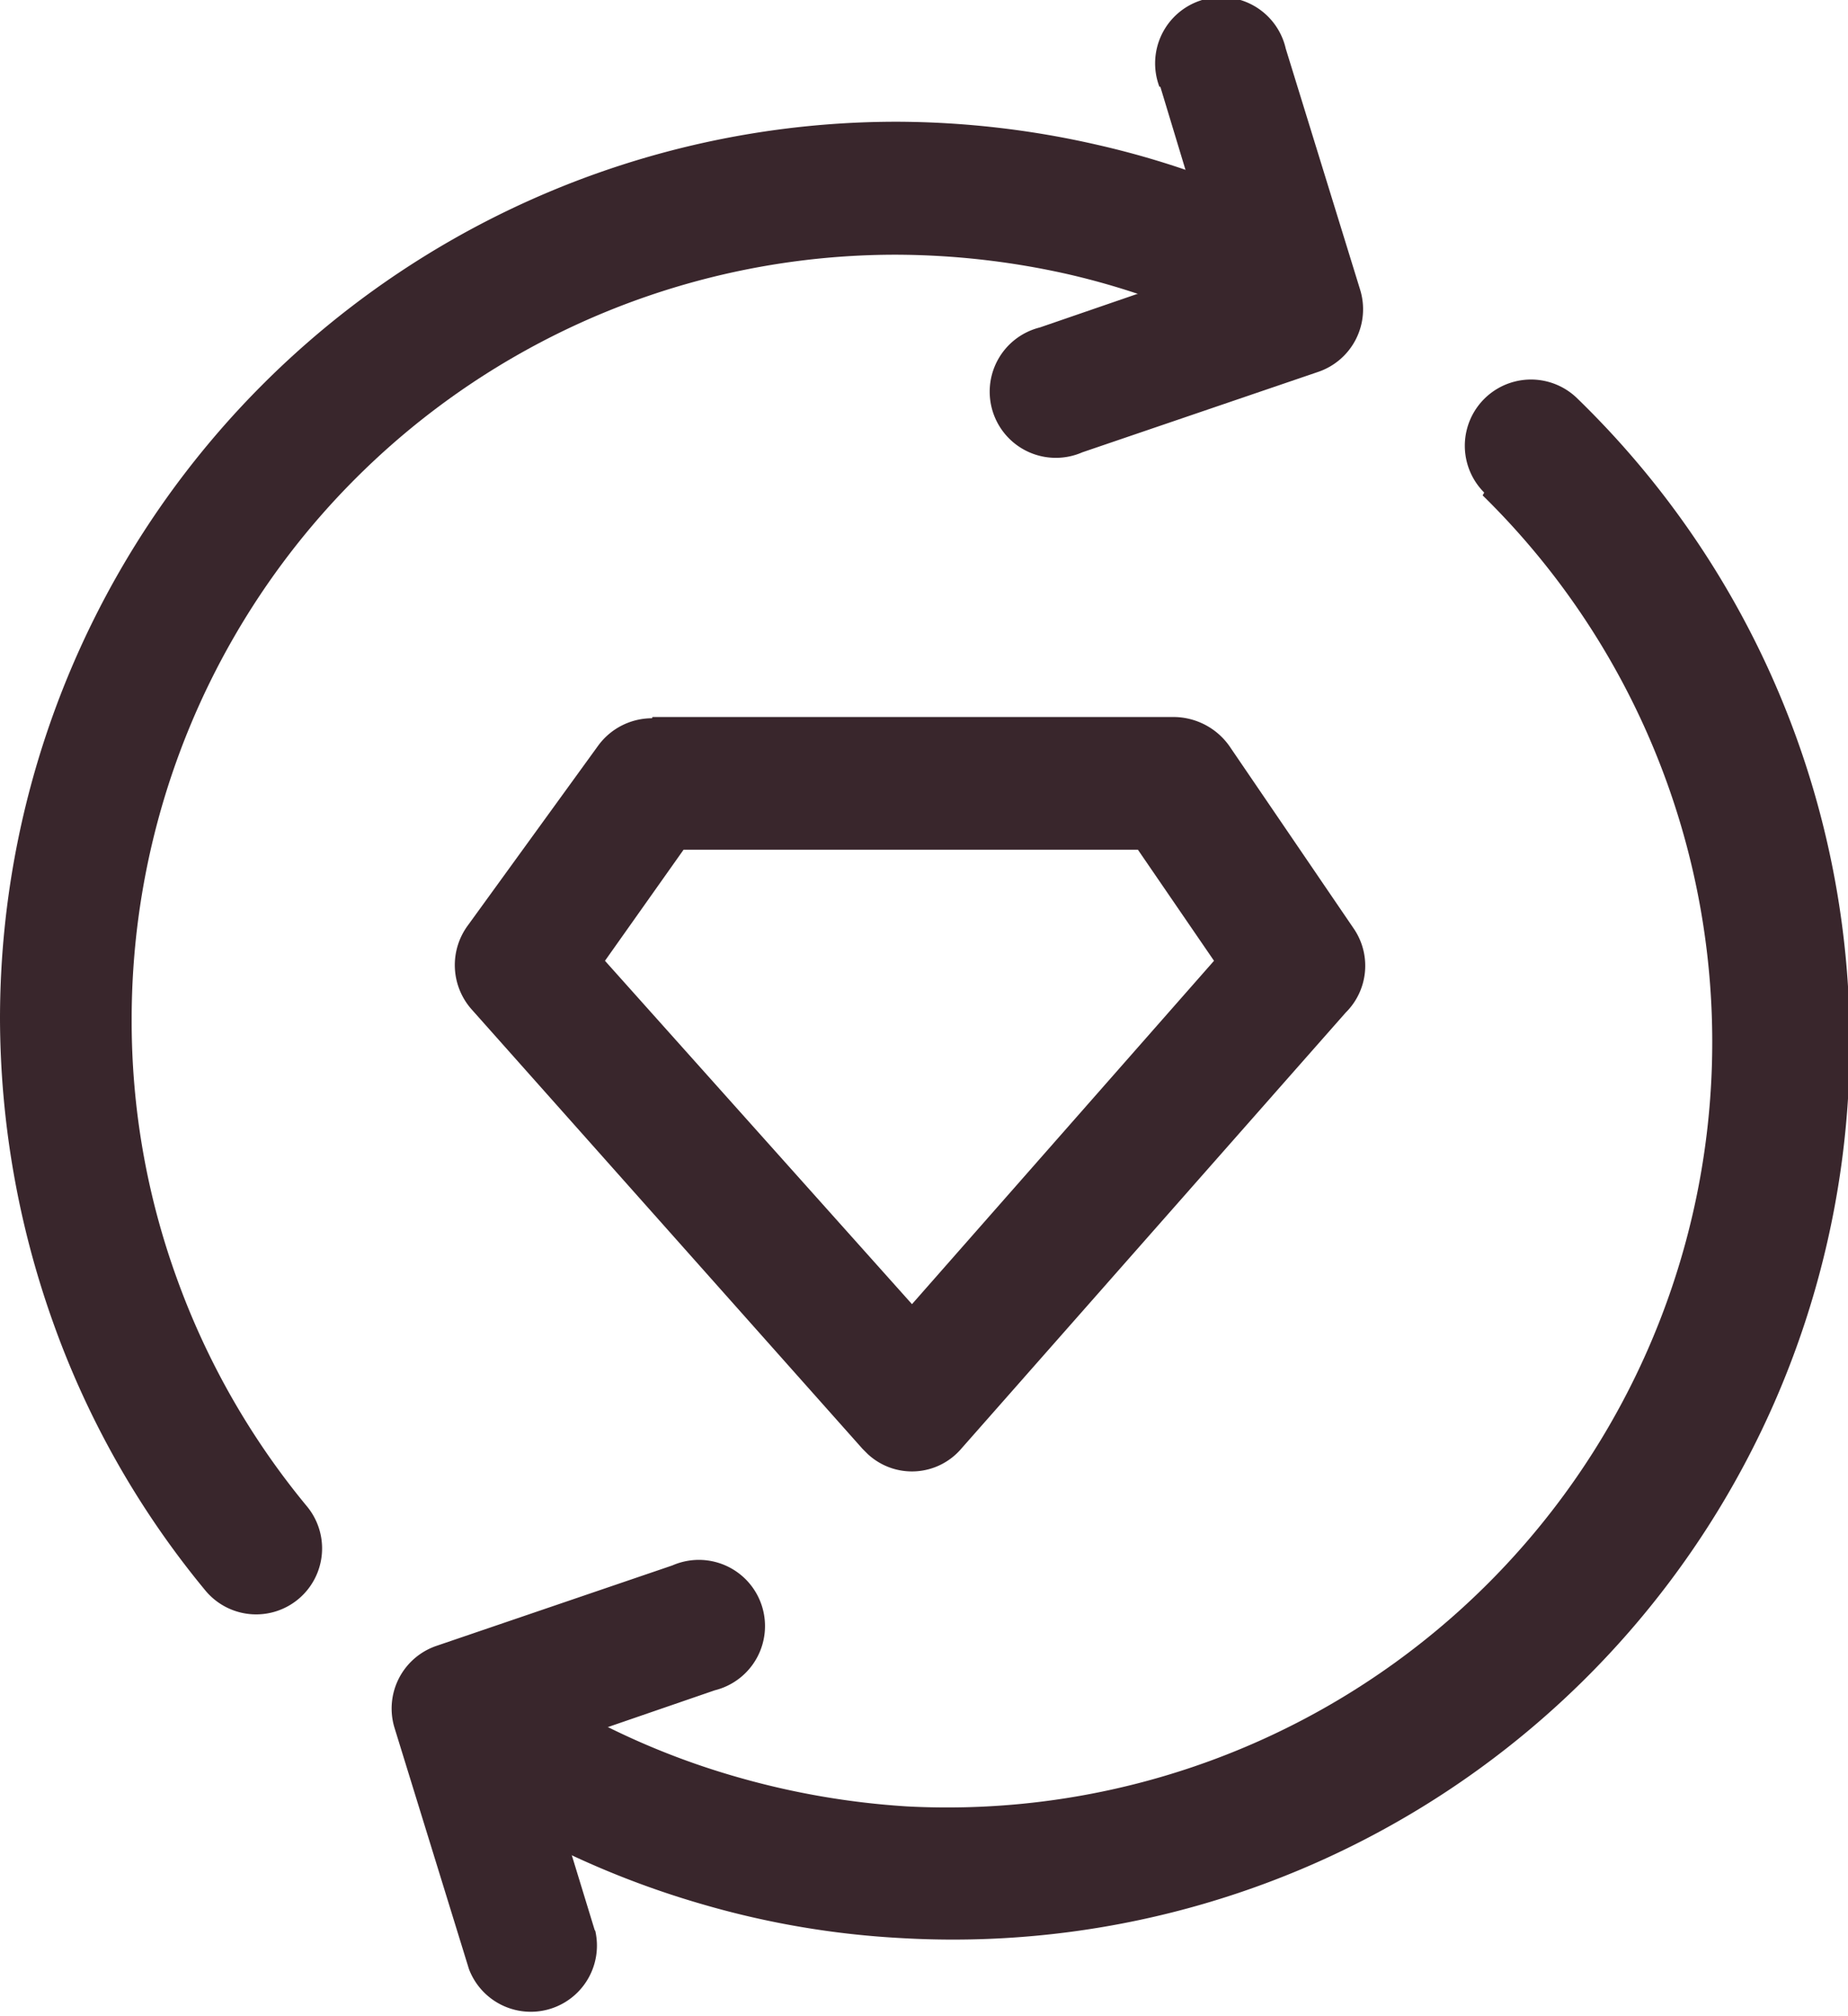 <svg id="Слой_1" data-name="Слой 1" xmlns="http://www.w3.org/2000/svg" viewBox="0 0 59.23 64.59"><defs><style>.cls-1{fill:#39262c;}</style></defs><title>4-b</title><g id="Слой_1-2" data-name="Слой_1"><path class="cls-1" d="M318.93,141.48a2.11,2.11,0,0,1-3.26,2.69,28.41,28.41,0,0,1-4.88-8.59,29.12,29.12,0,0,1-1.7-9.72,28.74,28.74,0,0,1,28.74-28.74,29.1,29.1,0,0,1,6.43.74,27.86,27.86,0,0,1,6.09,2.15,2.12,2.12,0,1,1-1.84,3.83A24.28,24.28,0,0,0,343.3,102a25.35,25.35,0,0,0-5.5-.62,24.49,24.49,0,0,0-24.49,24.49,24.15,24.15,0,0,0,1.45,8.31A24.43,24.43,0,0,0,318.93,141.48Z" transform="translate(-309.09 -93.22)"/><path class="cls-1" d="M356.66,109a2.12,2.12,0,1,1,3-3A28.74,28.74,0,0,1,338,155.31a28.05,28.05,0,0,1-6.38-1.08,28.75,28.75,0,0,1-6-2.49,2.11,2.11,0,0,1,2-3.69,24.45,24.45,0,0,0,5.1,2.1,25.44,25.44,0,0,0,5.44.94,24.52,24.52,0,0,0,18.45-42Z" transform="translate(-309.09 -93.22)"/><path class="cls-1" d="M346.25,96a2.12,2.12,0,1,1,4.05-1.22l2.38,7.71a2.12,2.12,0,0,1-1.33,2.64h0l-7.57,2.58a2.12,2.12,0,1,1-1.36-4l5.61-1.93L346.28,96h0Z" transform="translate(-309.09 -93.22)"/><path class="cls-1" d="M328.17,155.08a2.12,2.12,0,0,1-4.05,1.22l-2.38-7.71a2.12,2.12,0,0,1,1.33-2.64h0l7.57-2.58a2.12,2.12,0,1,1,1.36,4l-5.61,1.93,1.76,5.75h0Z" transform="translate(-309.09 -93.22)"/><path class="cls-1" d="M330,116.19h16.7a2.2,2.2,0,0,1,1.84,1l3.94,5.78a2.11,2.11,0,0,1-.26,2.69L339.9,139.63a2.08,2.08,0,0,1-3,.17l-0.17-.17h0L324.2,125.55a2.14,2.14,0,0,1-.11-2.69l4.17-5.75a2.14,2.14,0,0,1,1.73-.88h0Zm15.56,4.25H331L328.48,124l9.84,11L348,124Z" transform="translate(-309.09 -93.22)"/></g></svg>